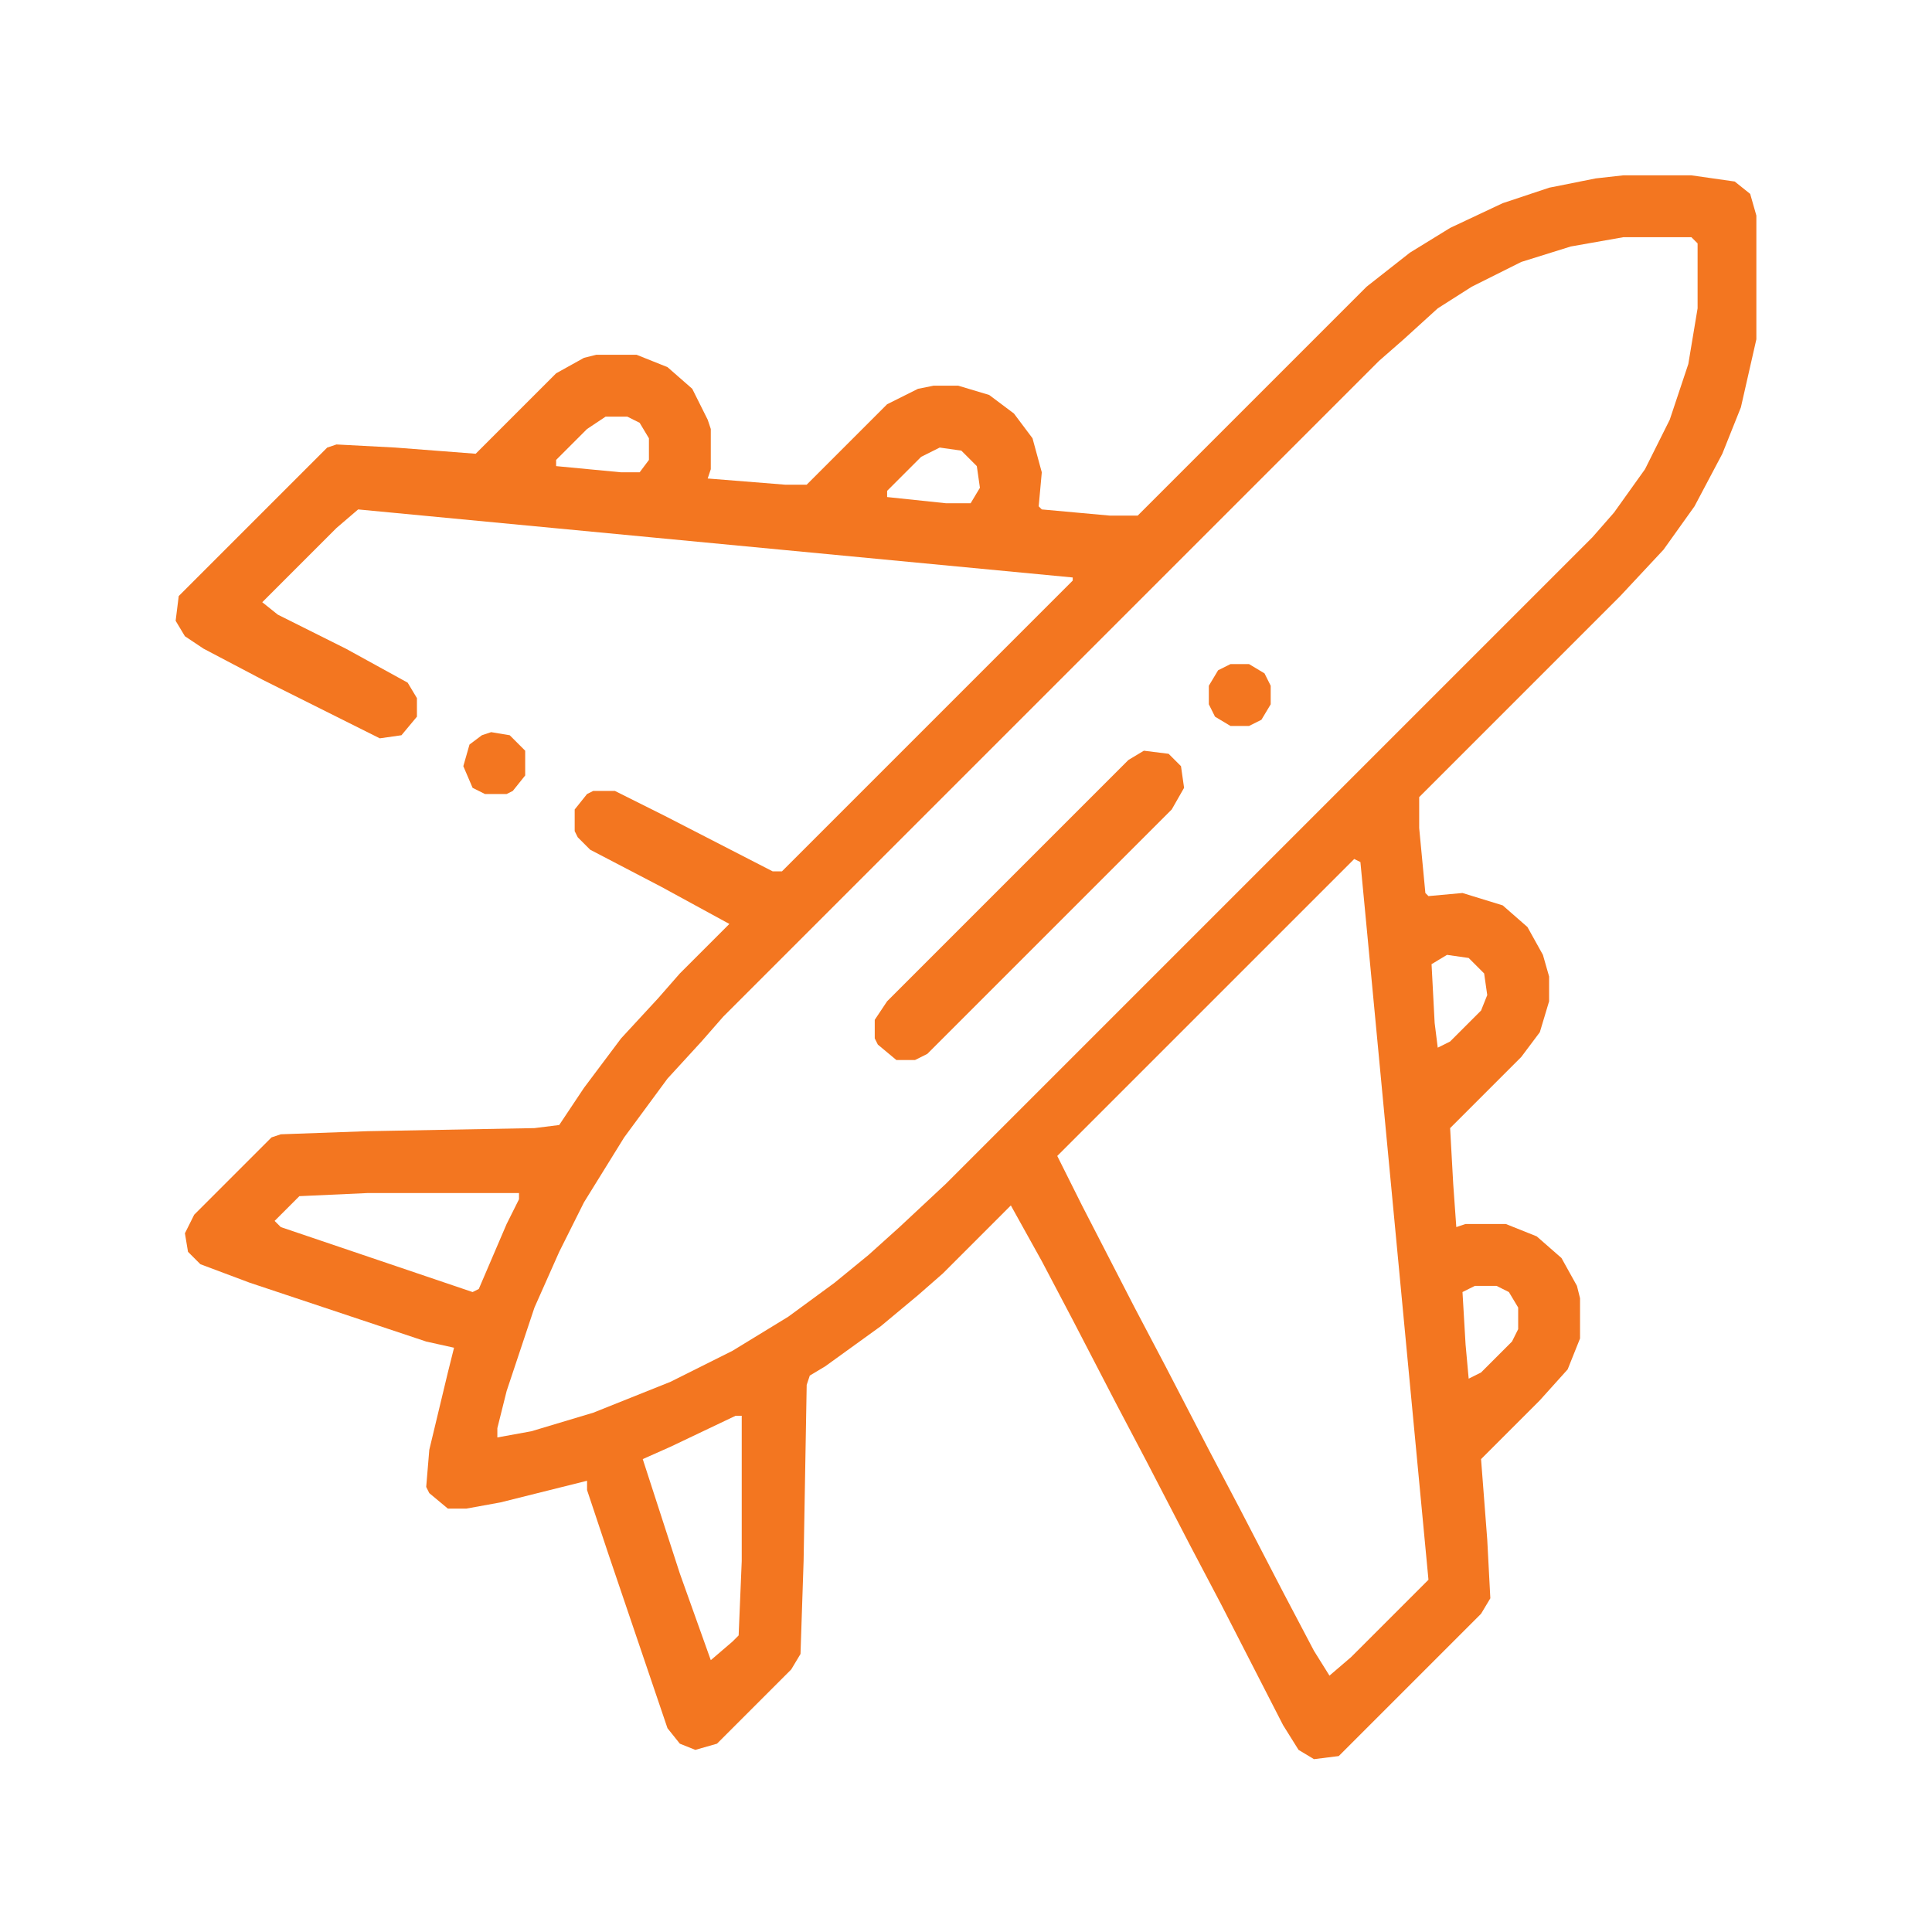<svg width="264" height="264" viewBox="0 0 264 264" fill="none" xmlns="http://www.w3.org/2000/svg">
<path d="M221.824 23.959H231.123L237.041 24.804L239.155 26.495L240 29.454V46.362L237.886 55.661L235.35 62.002L231.546 69.188L227.319 75.106L221.401 81.446L193.926 108.922V113.149L194.771 122.025L195.194 122.448L199.843 122.025L205.339 123.716L208.72 126.675L210.834 130.479L211.679 133.438V136.82L210.411 141.047L207.875 144.429L198.153 154.151L198.575 161.759L198.998 167.677L200.266 167.254H205.761L209.988 168.945L213.37 171.904L215.483 175.708L215.906 177.399V182.894L214.215 187.121L210.411 191.348L202.38 199.38L203.225 210.37L203.648 218.401L202.38 220.515L182.935 239.959L179.554 240.382L177.44 239.114L175.327 235.732L166.873 219.247L162.646 211.215L156.728 199.802L152.501 191.771L146.583 180.358L142.356 172.327L138.129 164.718L128.83 174.018L125.448 176.977L120.376 181.204L112.767 186.699L110.654 187.967L110.231 189.235L109.808 213.329L109.386 226.01L108.117 228.123L97.973 238.268L95.014 239.114L92.9 238.268L91.209 236.155L83.178 212.483L80.219 203.607V202.339L68.384 205.297L63.734 206.143H61.198L58.661 204.029L58.239 203.184L58.661 198.112L61.198 187.544L62.043 184.162L58.239 183.317L34.145 175.286L27.382 172.75L25.691 171.059L25.268 168.523L26.536 165.986L37.104 155.419L38.372 154.996L50.207 154.573L73.033 154.151L76.415 153.728L79.796 148.656L84.869 141.892L89.941 136.397L92.9 133.016L99.663 126.252L90.364 121.18L80.642 116.108L78.951 114.417L78.528 113.571V110.613L80.219 108.499L81.065 108.076H84.023L90.787 111.458L105.581 119.067H106.849L146.583 79.333V78.91L48.939 69.611L45.98 72.147L35.836 82.292L37.949 83.982L47.248 88.632L55.703 93.282L56.971 95.395V97.931L54.857 100.468L51.898 100.89L35.836 92.859L27.804 88.632L25.268 86.941L24 84.828L24.423 81.446L44.712 61.157L45.98 60.734L54.012 61.157L65.002 62.002L75.992 51.012L79.796 48.898L81.487 48.476H86.982L91.209 50.166L94.591 53.125L96.704 57.352L97.127 58.62V64.115L96.704 65.384L107.272 66.229H110.231L121.221 55.239L125.448 53.125L127.562 52.703H130.943L135.17 53.971L138.552 56.507L141.088 59.889L142.356 64.538L141.933 69.188L142.356 69.611L151.656 70.456H155.46L186.74 39.176L192.658 34.526L198.153 31.145L205.339 27.763L211.679 25.65L218.02 24.382L221.824 23.959ZM221.824 32.413L214.638 33.681L207.875 35.794L201.112 39.176L196.462 42.135L191.812 46.362L188.431 49.321L98.818 138.933L95.859 142.315L91.209 147.388L85.292 155.419L79.796 164.296L76.415 171.059L73.033 178.667L69.229 190.08L67.961 195.153V196.421L72.611 195.575L81.065 193.039L91.632 188.812L100.086 184.585L107.695 179.935L114.035 175.286L118.685 171.481L122.912 167.677L129.252 161.759L217.597 73.415L220.556 70.033L224.783 64.115L228.164 57.352L230.701 49.744L231.969 42.135V33.258L231.123 32.413H221.824ZM82.755 56.93L80.219 58.62L75.992 62.847V63.693L84.869 64.538H87.405L88.673 62.847V59.889L87.405 57.775L85.714 56.93H82.755ZM128.407 61.157L125.871 62.425L121.221 67.074V67.92L129.252 68.765H132.634L133.902 66.652L133.479 63.693L131.366 61.579L128.407 61.157ZM185.049 117.376L144.47 157.955L147.851 164.718L155.037 178.667L159.264 186.699L165.182 198.112L169.409 206.143L175.327 217.556L179.554 225.587L181.667 228.969L184.626 226.433L195.194 215.865L186.74 126.675L185.894 117.798L185.049 117.376ZM197.73 130.479L195.616 131.748L196.039 139.779L196.462 143.16L198.153 142.315L202.38 138.088L203.225 135.975L202.802 133.016L200.689 130.902L197.73 130.479ZM50.207 163.027L40.908 163.45L37.526 166.832L38.372 167.677L64.579 176.554L65.425 176.131L69.229 167.254L70.92 163.873V163.027H50.207ZM201.534 175.708L199.843 176.554L200.266 183.74L200.689 188.389L202.38 187.544L206.607 183.317L207.452 181.626V178.667L206.184 176.554L204.493 175.708H201.534ZM100.509 193.462L91.632 197.689L87.828 199.38L92.9 215.02L97.127 226.855L100.086 224.319L100.932 223.474L101.354 213.329V193.462H100.509Z" fill="#F37620"/>
<path d="M156.305 102.581L159.687 103.004L161.378 104.695L161.8 107.654L160.11 110.613L126.716 144.006L125.025 144.851H122.489L119.953 142.738L119.53 141.892V139.356L121.221 136.82L154.192 103.849L156.305 102.581Z" fill="#F37620"/>
<path d="M168.141 90.746H170.677L172.79 92.014L173.636 93.705V96.241L172.368 98.354L170.677 99.2H168.141L166.027 97.932L165.182 96.241V93.705L166.45 91.591L168.141 90.746Z" fill="#F37620"/>
<path d="M67.115 100.045L69.651 100.468L71.765 102.581V105.963L70.074 108.076L69.228 108.499H66.269L64.579 107.654L63.31 104.695L64.156 101.736L65.847 100.468L67.115 100.045Z" fill="#F37620"/>
</svg>
